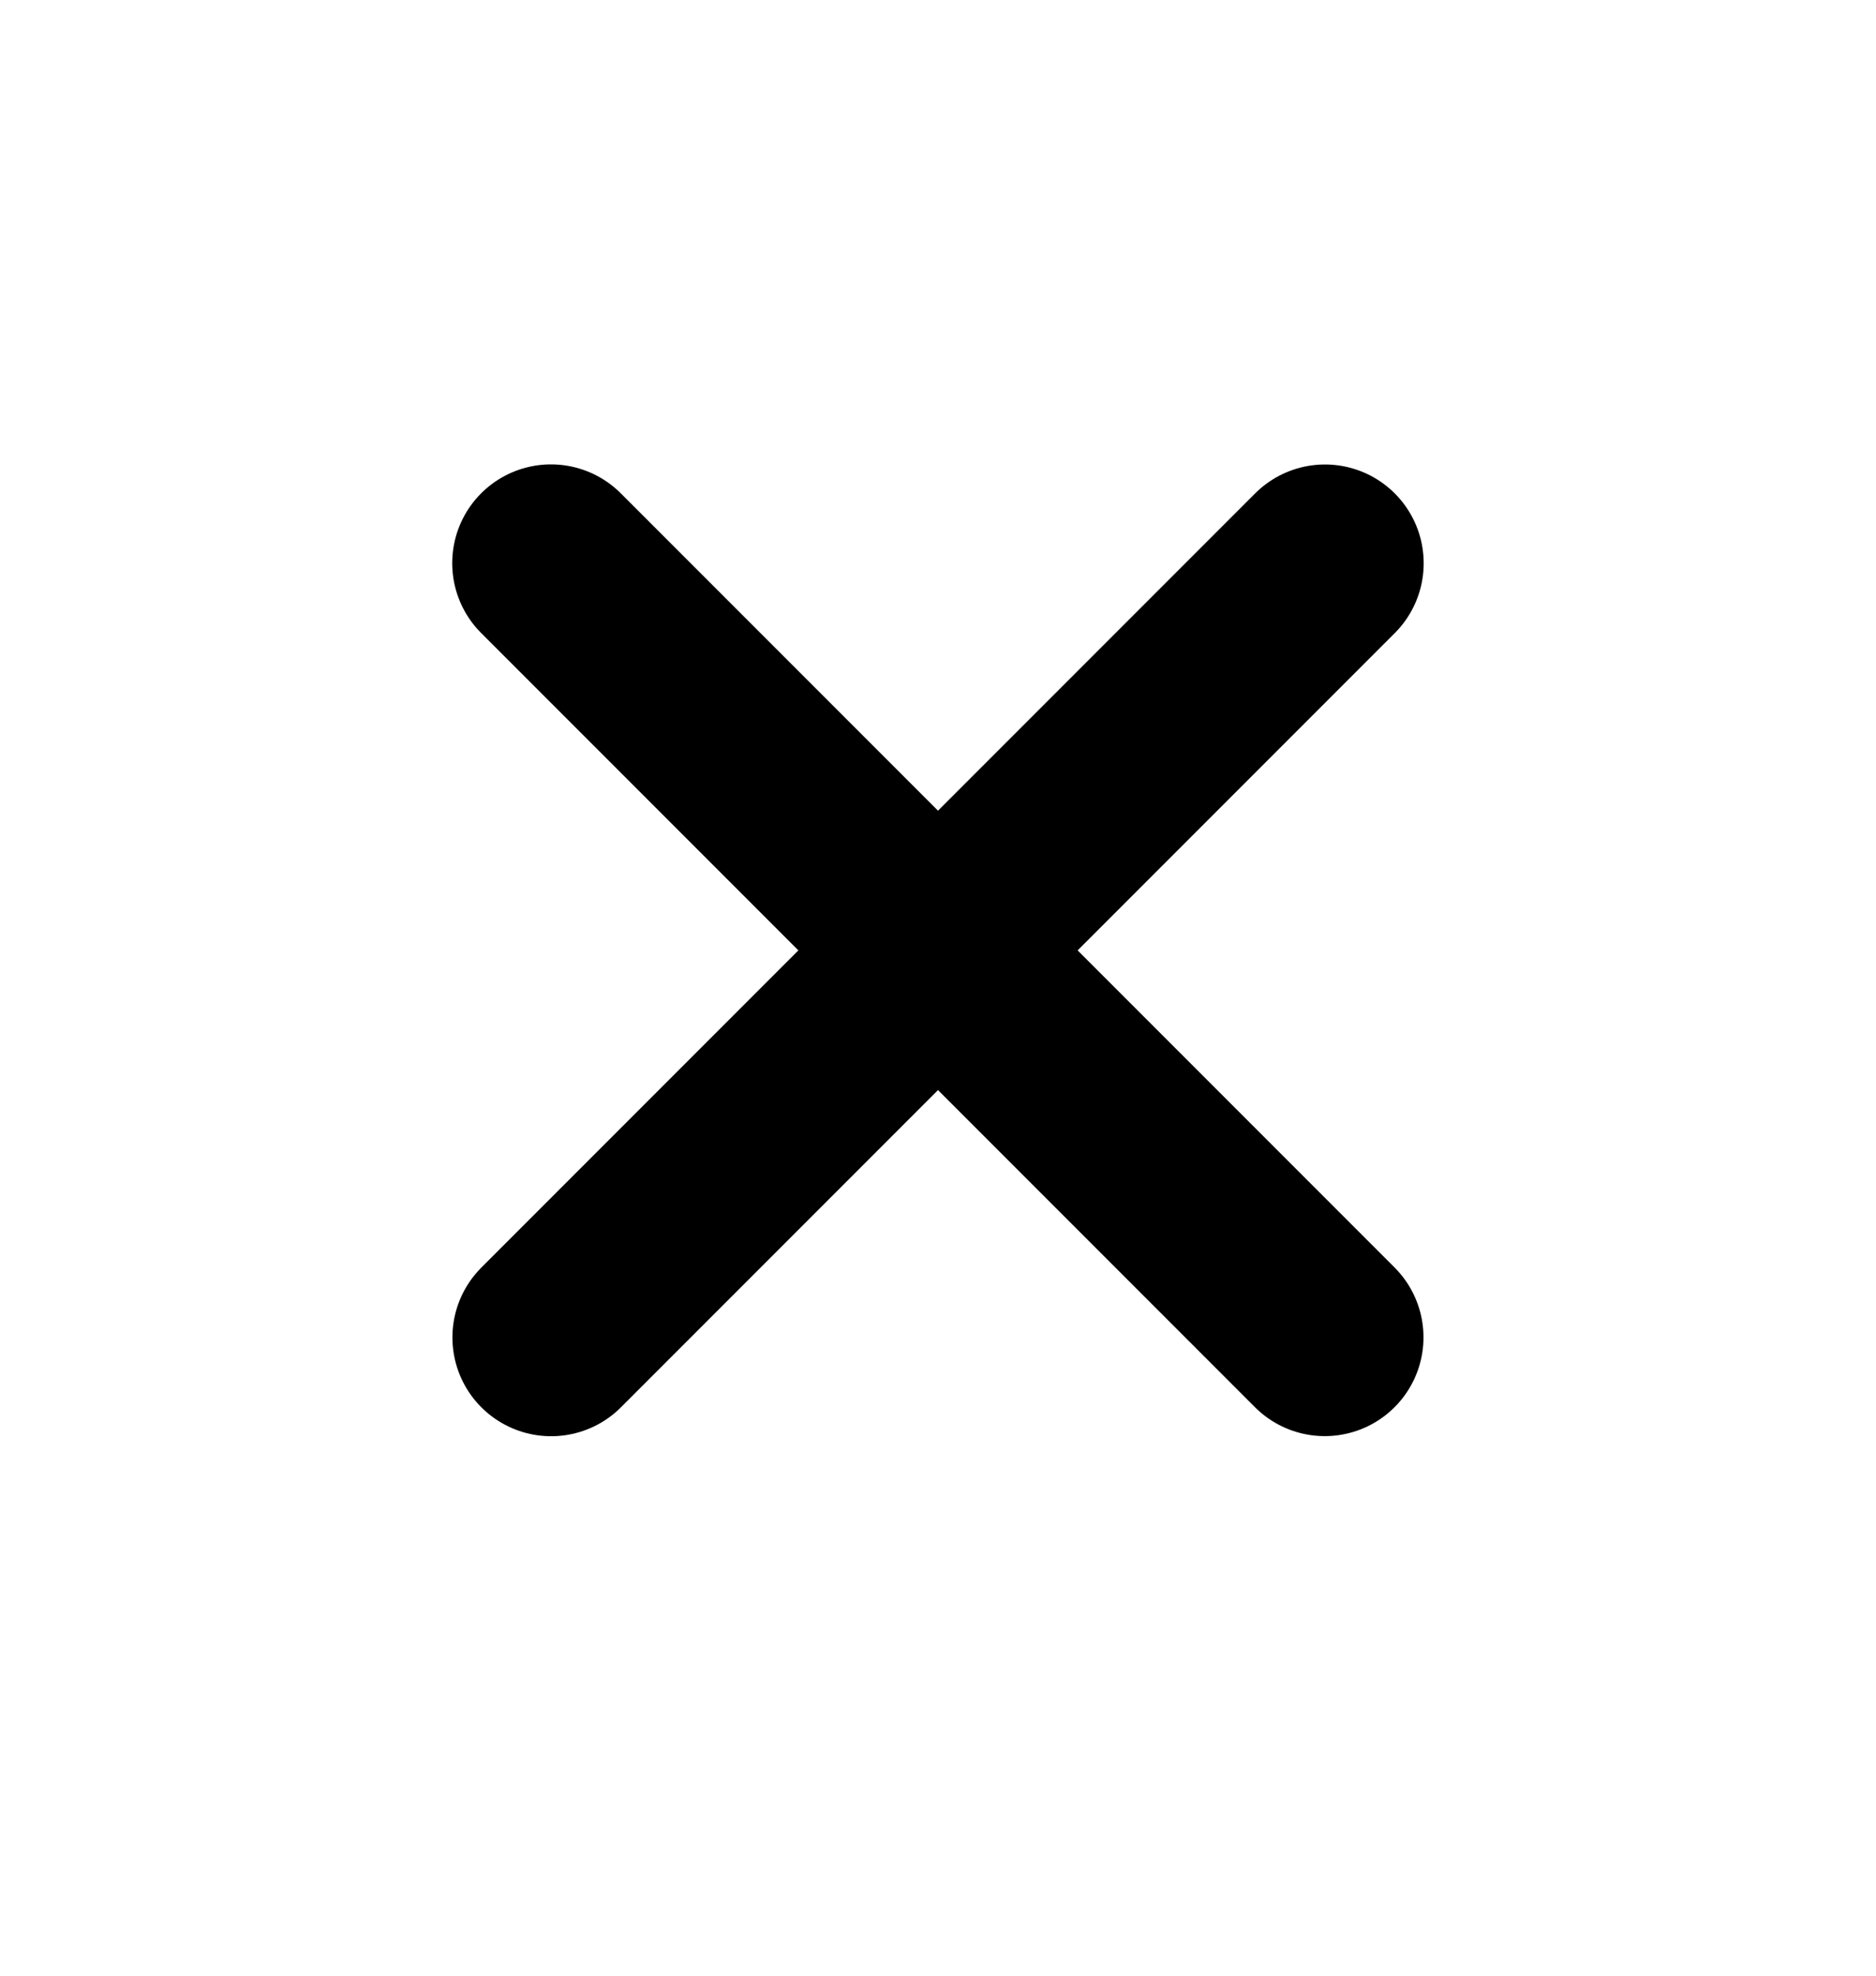 <svg width="19" height="20" viewBox="0 0 19 20" fill="none" xmlns="http://www.w3.org/2000/svg">
<g clip-path="url(#clip0_239_2526)">
<path d="M5.58 5.701L13.417 13.538" stroke="black" stroke-width="2" stroke-linecap="round" stroke-linejoin="round"/>
<path d="M5.582 13.539L13.419 5.702" stroke="black" stroke-width="2" stroke-linecap="round" stroke-linejoin="round"/>
</g>
<defs>
<clipPath id="clip0_239_2526">
<rect width="19" height="19" fill="white" transform="translate(0 0.12)"/>
</clipPath>
</defs>
</svg>

